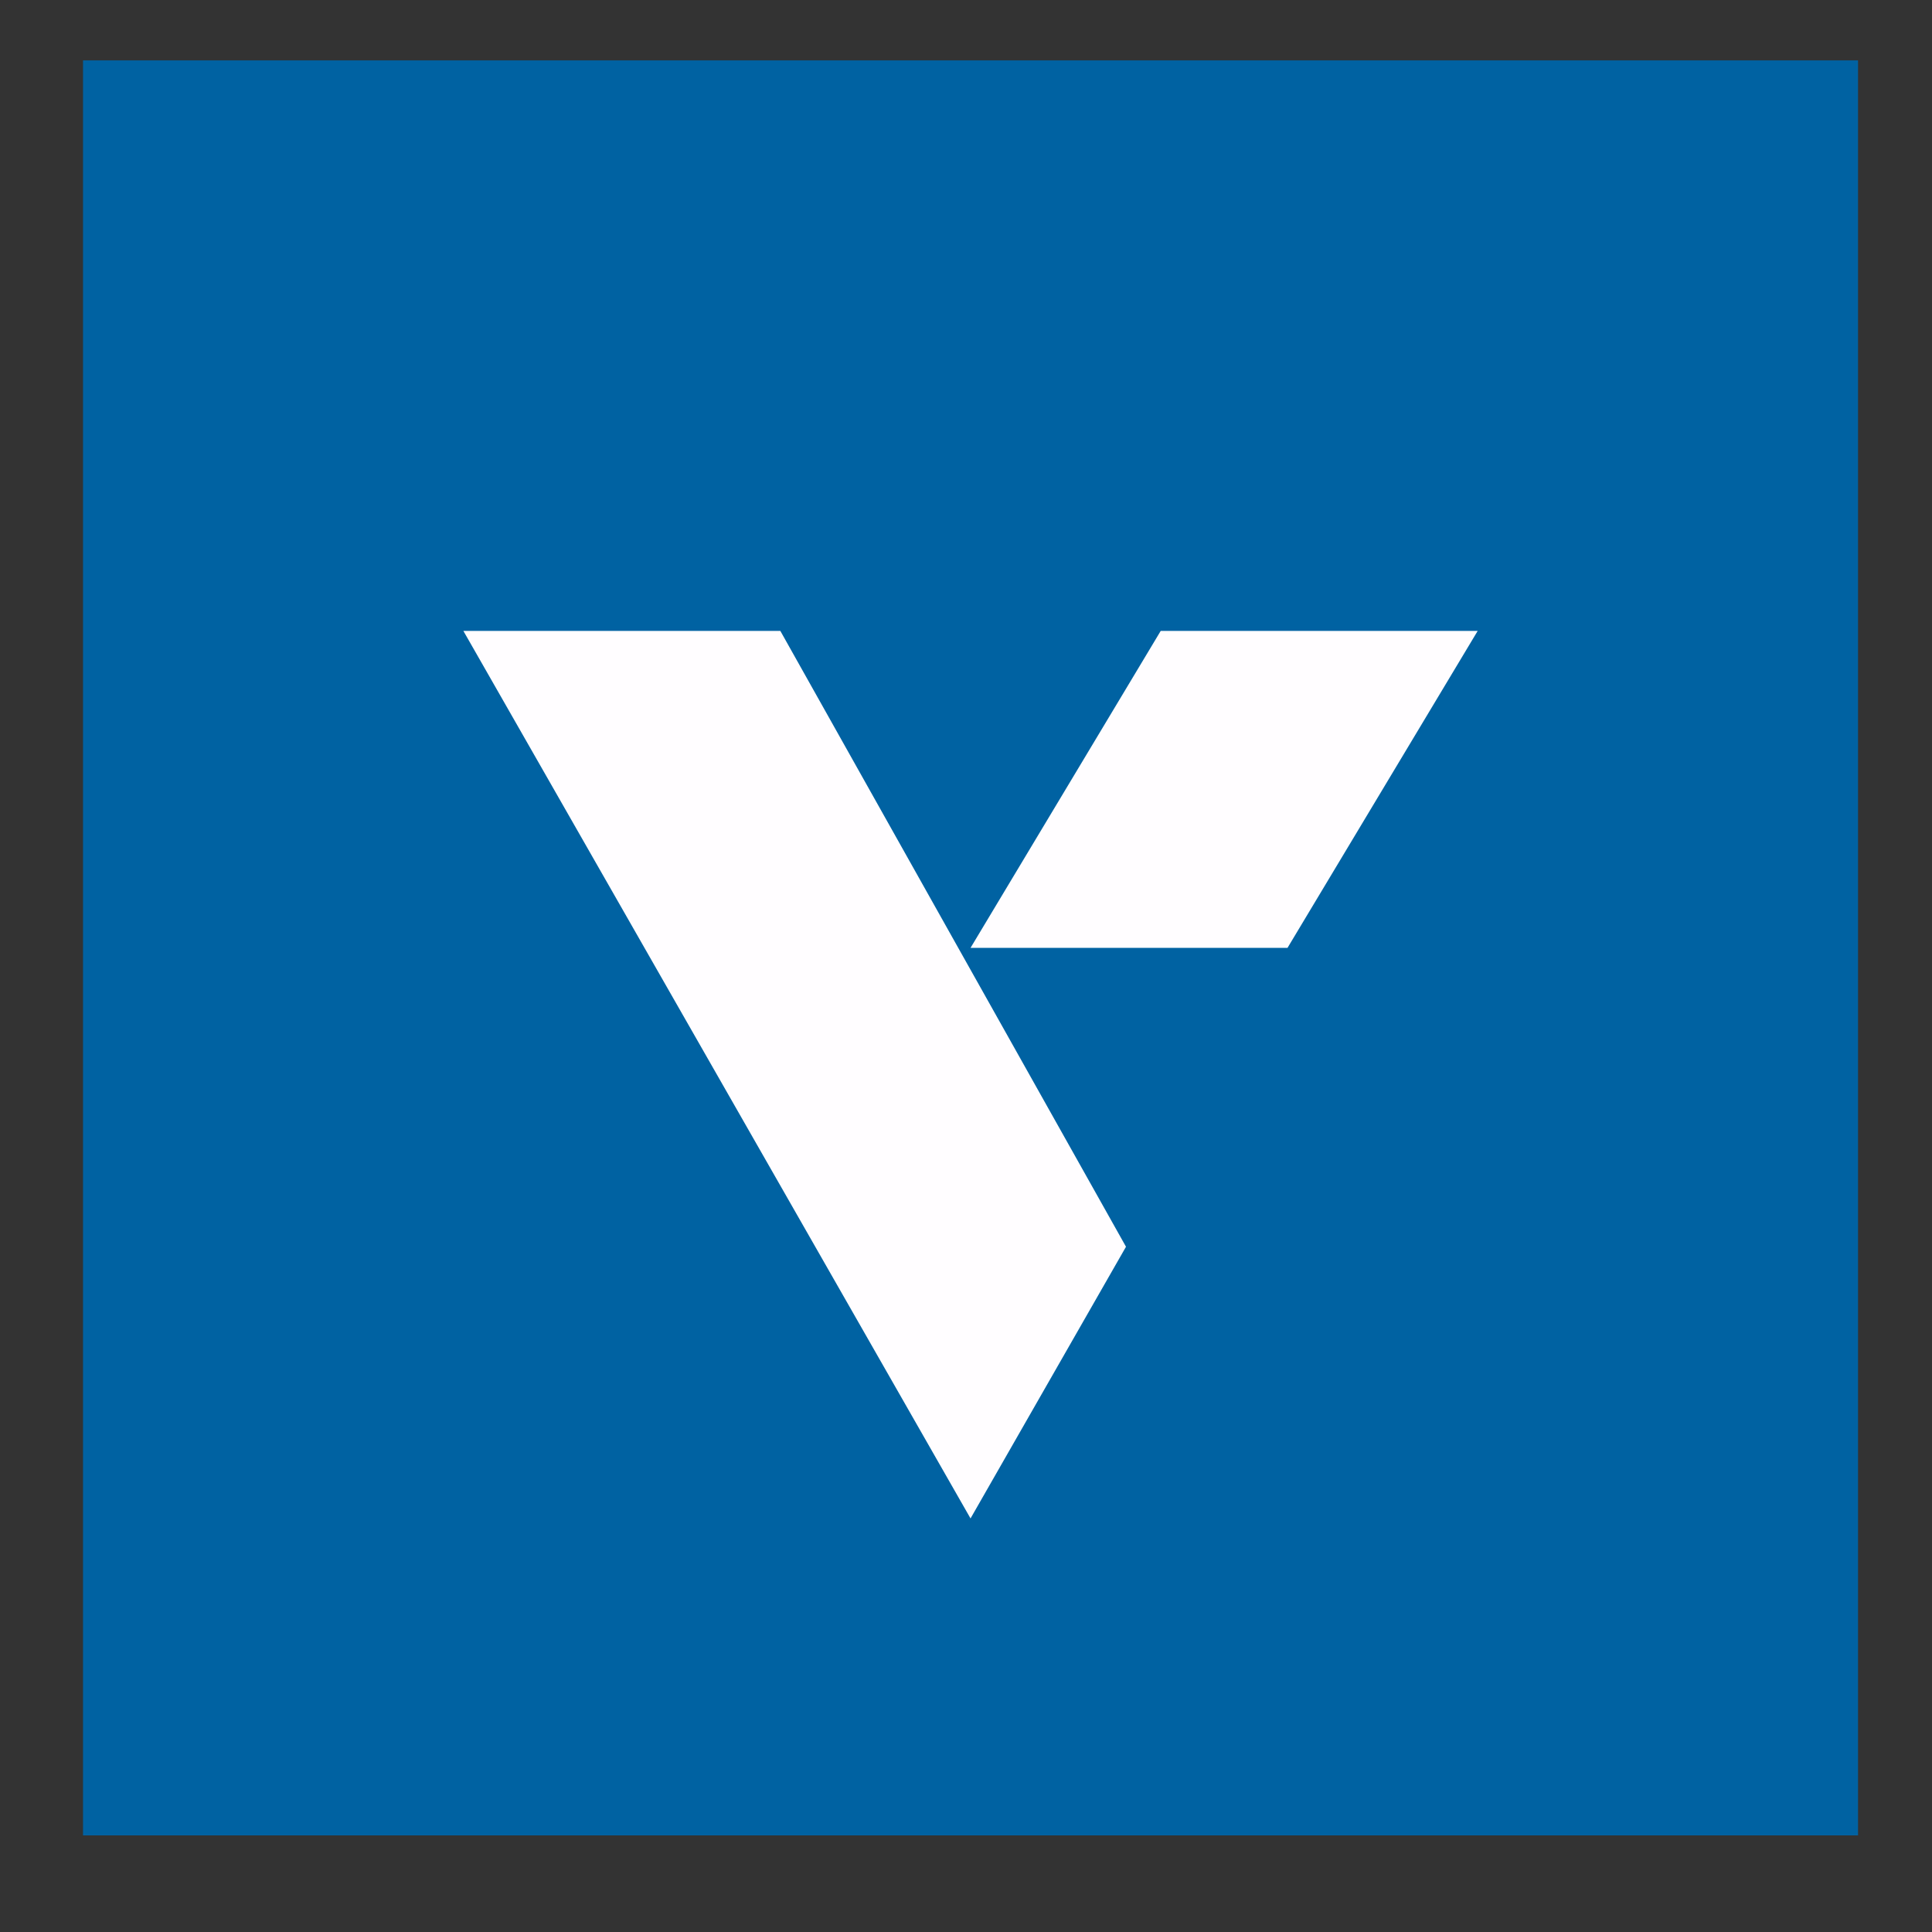 <!-- by FastBull --><svg xmlns="http://www.w3.org/2000/svg" width="64" height="64" viewBox="0 0 64 64"><rect x="0" y="0" width="64" height="64" fill="#333333" stroke="none"/><path fill="#0062a2" d="M 2.75,60.80 L 61.55,60.80 L 61.55,2 L 2.75,2 L 2.75,60.80" /><path d="M 32.15,50.30 L 37.30,41.30 L 25.85,20.90 L 15.35,20.90 L 32.15,50.30 M 32.15,31.40 L 42.65,31.40 L 48.95,20.90 L 38.45,20.90 L 32.15,31.40" fill="#fffdff" /></svg>